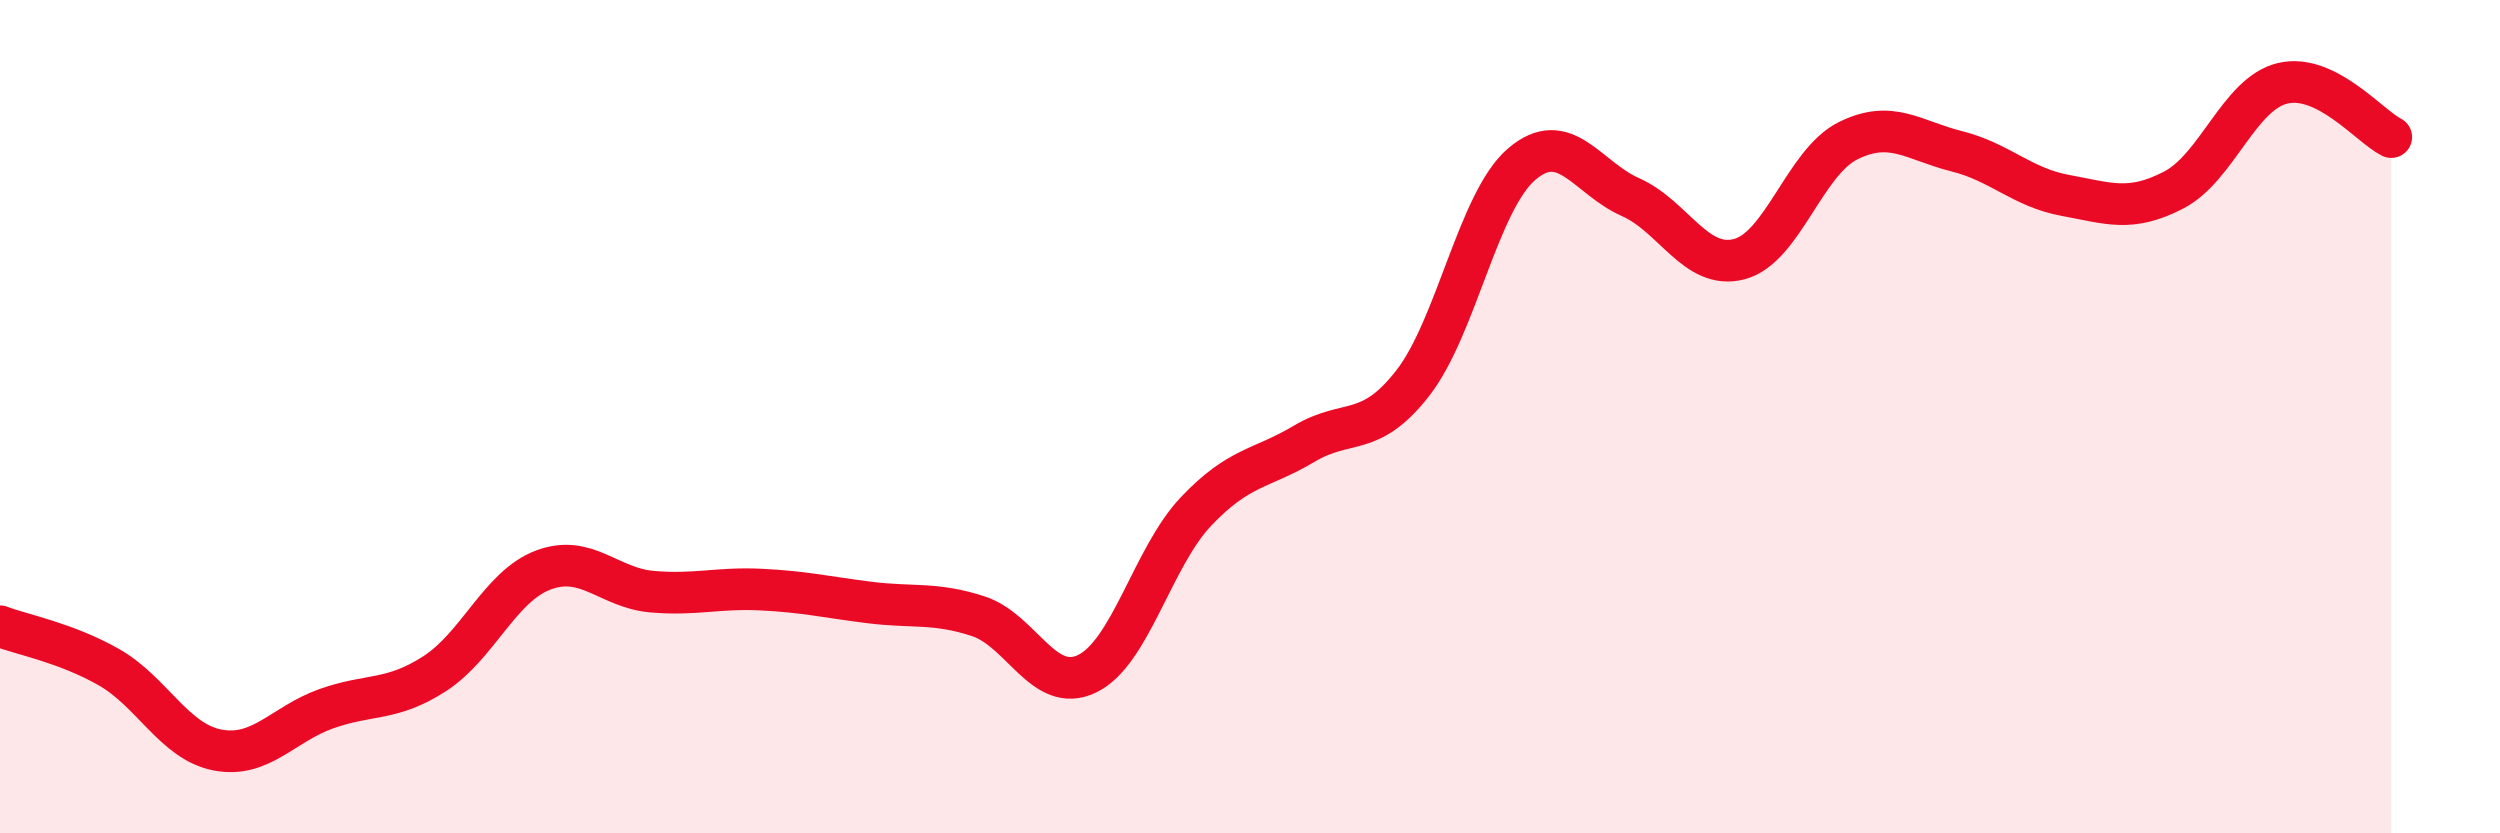 
    <svg width="60" height="20" viewBox="0 0 60 20" xmlns="http://www.w3.org/2000/svg">
      <path
        d="M 0,15.03 C 0.52,15.23 1.57,15.42 2.61,16.01 C 3.65,16.6 4.18,17.8 5.22,18 C 6.26,18.2 6.79,17.38 7.83,17.01 C 8.87,16.64 9.39,16.84 10.43,16.17 C 11.47,15.5 12,14.07 13.04,13.68 C 14.08,13.29 14.61,14.11 15.65,14.2 C 16.69,14.29 17.22,14.1 18.26,14.15 C 19.3,14.2 19.83,14.33 20.87,14.46 C 21.91,14.59 22.44,14.45 23.48,14.79 C 24.52,15.13 25.05,16.67 26.09,16.17 C 27.13,15.67 27.66,13.38 28.7,12.28 C 29.74,11.18 30.26,11.27 31.3,10.65 C 32.34,10.03 32.87,10.53 33.91,9.19 C 34.95,7.85 35.48,4.83 36.52,3.94 C 37.56,3.05 38.09,4.27 39.13,4.73 C 40.17,5.19 40.7,6.49 41.74,6.22 C 42.78,5.95 43.31,3.9 44.35,3.38 C 45.39,2.86 45.92,3.37 46.96,3.63 C 48,3.89 48.53,4.5 49.57,4.69 C 50.61,4.88 51.13,5.1 52.17,4.56 C 53.21,4.02 53.74,2.25 54.78,2 C 55.82,1.75 56.87,3.03 57.39,3.29L57.39 20L0 20Z"
        fill="#EB0A25"
        opacity="0.1"
        stroke-linecap="round"
        stroke-linejoin="round"
      />
      <path
        d="M 0,15.03 C 0.52,15.23 1.57,15.42 2.61,16.01 C 3.65,16.6 4.18,17.8 5.22,18 C 6.26,18.2 6.79,17.38 7.83,17.01 C 8.87,16.64 9.39,16.84 10.43,16.17 C 11.47,15.5 12,14.07 13.04,13.68 C 14.08,13.29 14.61,14.11 15.65,14.2 C 16.69,14.29 17.22,14.1 18.26,14.15 C 19.3,14.2 19.83,14.33 20.87,14.46 C 21.91,14.59 22.44,14.45 23.48,14.79 C 24.52,15.13 25.05,16.67 26.09,16.17 C 27.13,15.67 27.66,13.38 28.7,12.28 C 29.74,11.18 30.26,11.27 31.3,10.65 C 32.34,10.03 32.87,10.53 33.91,9.19 C 34.95,7.85 35.48,4.83 36.52,3.94 C 37.56,3.05 38.09,4.27 39.13,4.73 C 40.17,5.19 40.7,6.49 41.74,6.22 C 42.78,5.95 43.31,3.9 44.35,3.38 C 45.39,2.86 45.92,3.37 46.96,3.63 C 48,3.89 48.53,4.5 49.57,4.69 C 50.61,4.88 51.13,5.1 52.17,4.56 C 53.21,4.02 53.74,2.25 54.78,2 C 55.82,1.75 56.87,3.03 57.39,3.29"
        stroke="#EB0A25"
        stroke-width="1"
        fill="none"
        stroke-linecap="round"
        stroke-linejoin="round"
      />
    </svg>
  